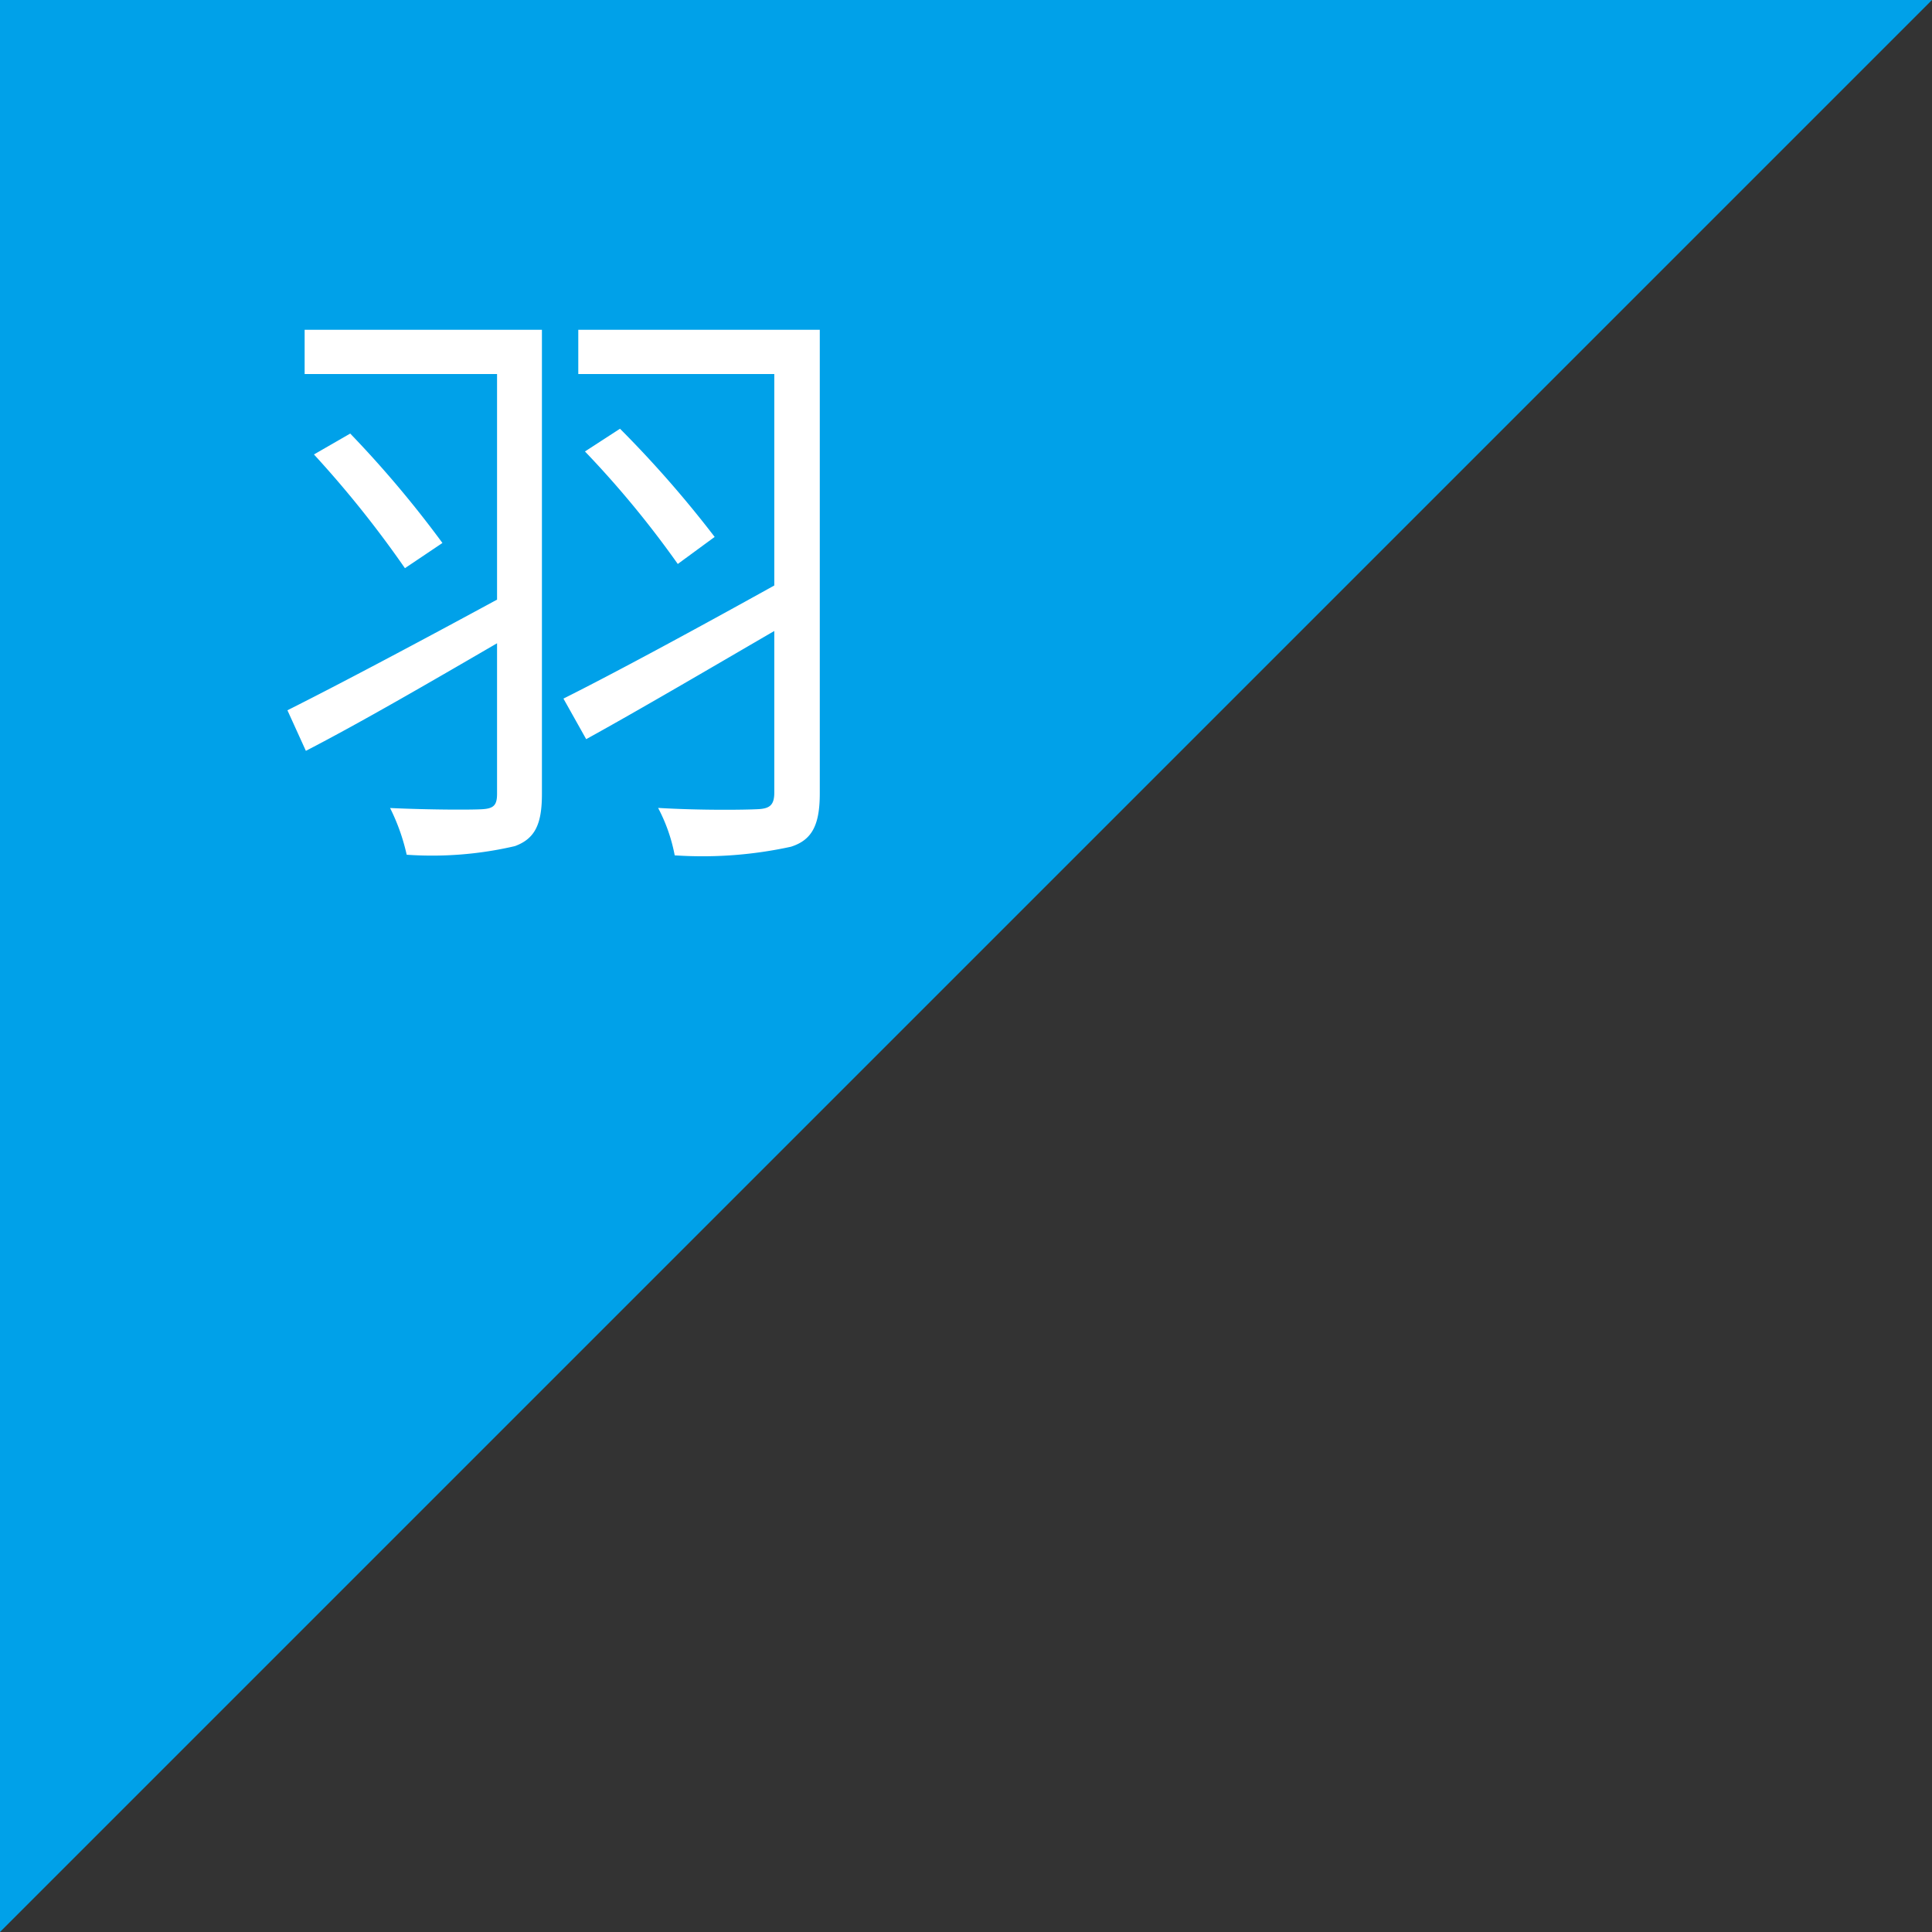 <svg xmlns="http://www.w3.org/2000/svg" width="88" height="88" viewBox="0 0 88 88">
  <rect x="0" y="0" width="88" height="88" fill="#333333" stroke="none"/>
  <g id="グループ_61264" data-name="グループ 61264" transform="translate(-158 2405)">
    <path id="パス_150800" data-name="パス 150800" d="M0,0V88H88Z" transform="translate(246 -2405) rotate(90)" fill="#00a1e9"/>
    <path id="パス_150866" data-name="パス 150866" d="M-1.316-21.98H-12.124v2.016H-3.36V-9.688c-3.5,1.9-7.2,3.864-9.548,5.04l.84,1.848C-9.576-4.088-6.44-5.908-3.36-7.7V-.84c0,.532-.168.672-.7.7-.5.028-2.352.028-4.172-.056a9.235,9.235,0,0,1,.756,2.128A16.655,16.655,0,0,0-2.548,1.54C-1.624,1.2-1.316.532-1.316-.84ZM-11.7-16.3a48.474,48.474,0,0,1,4.144,5.18l1.708-1.148a49.137,49.137,0,0,0-4.2-4.984ZM11.34-21.98h-11v2.016H9.268v9.632C5.74-8.372,2.016-6.356-.336-5.18L.7-3.332C3.136-4.676,6.244-6.5,9.268-8.26V-.9c0,.56-.2.728-.728.756C7.952-.112,5.964-.084,3.976-.2A7.646,7.646,0,0,1,4.732,1.96a18.89,18.89,0,0,0,5.292-.392C11,1.26,11.34.56,11.34-.868ZM.644-16.436a44.646,44.646,0,0,1,4.228,5.124l1.68-1.232A50.48,50.48,0,0,0,2.24-17.472Z" transform="translate(184 -2368)" fill="#fff"/>
  </g>
</svg>
